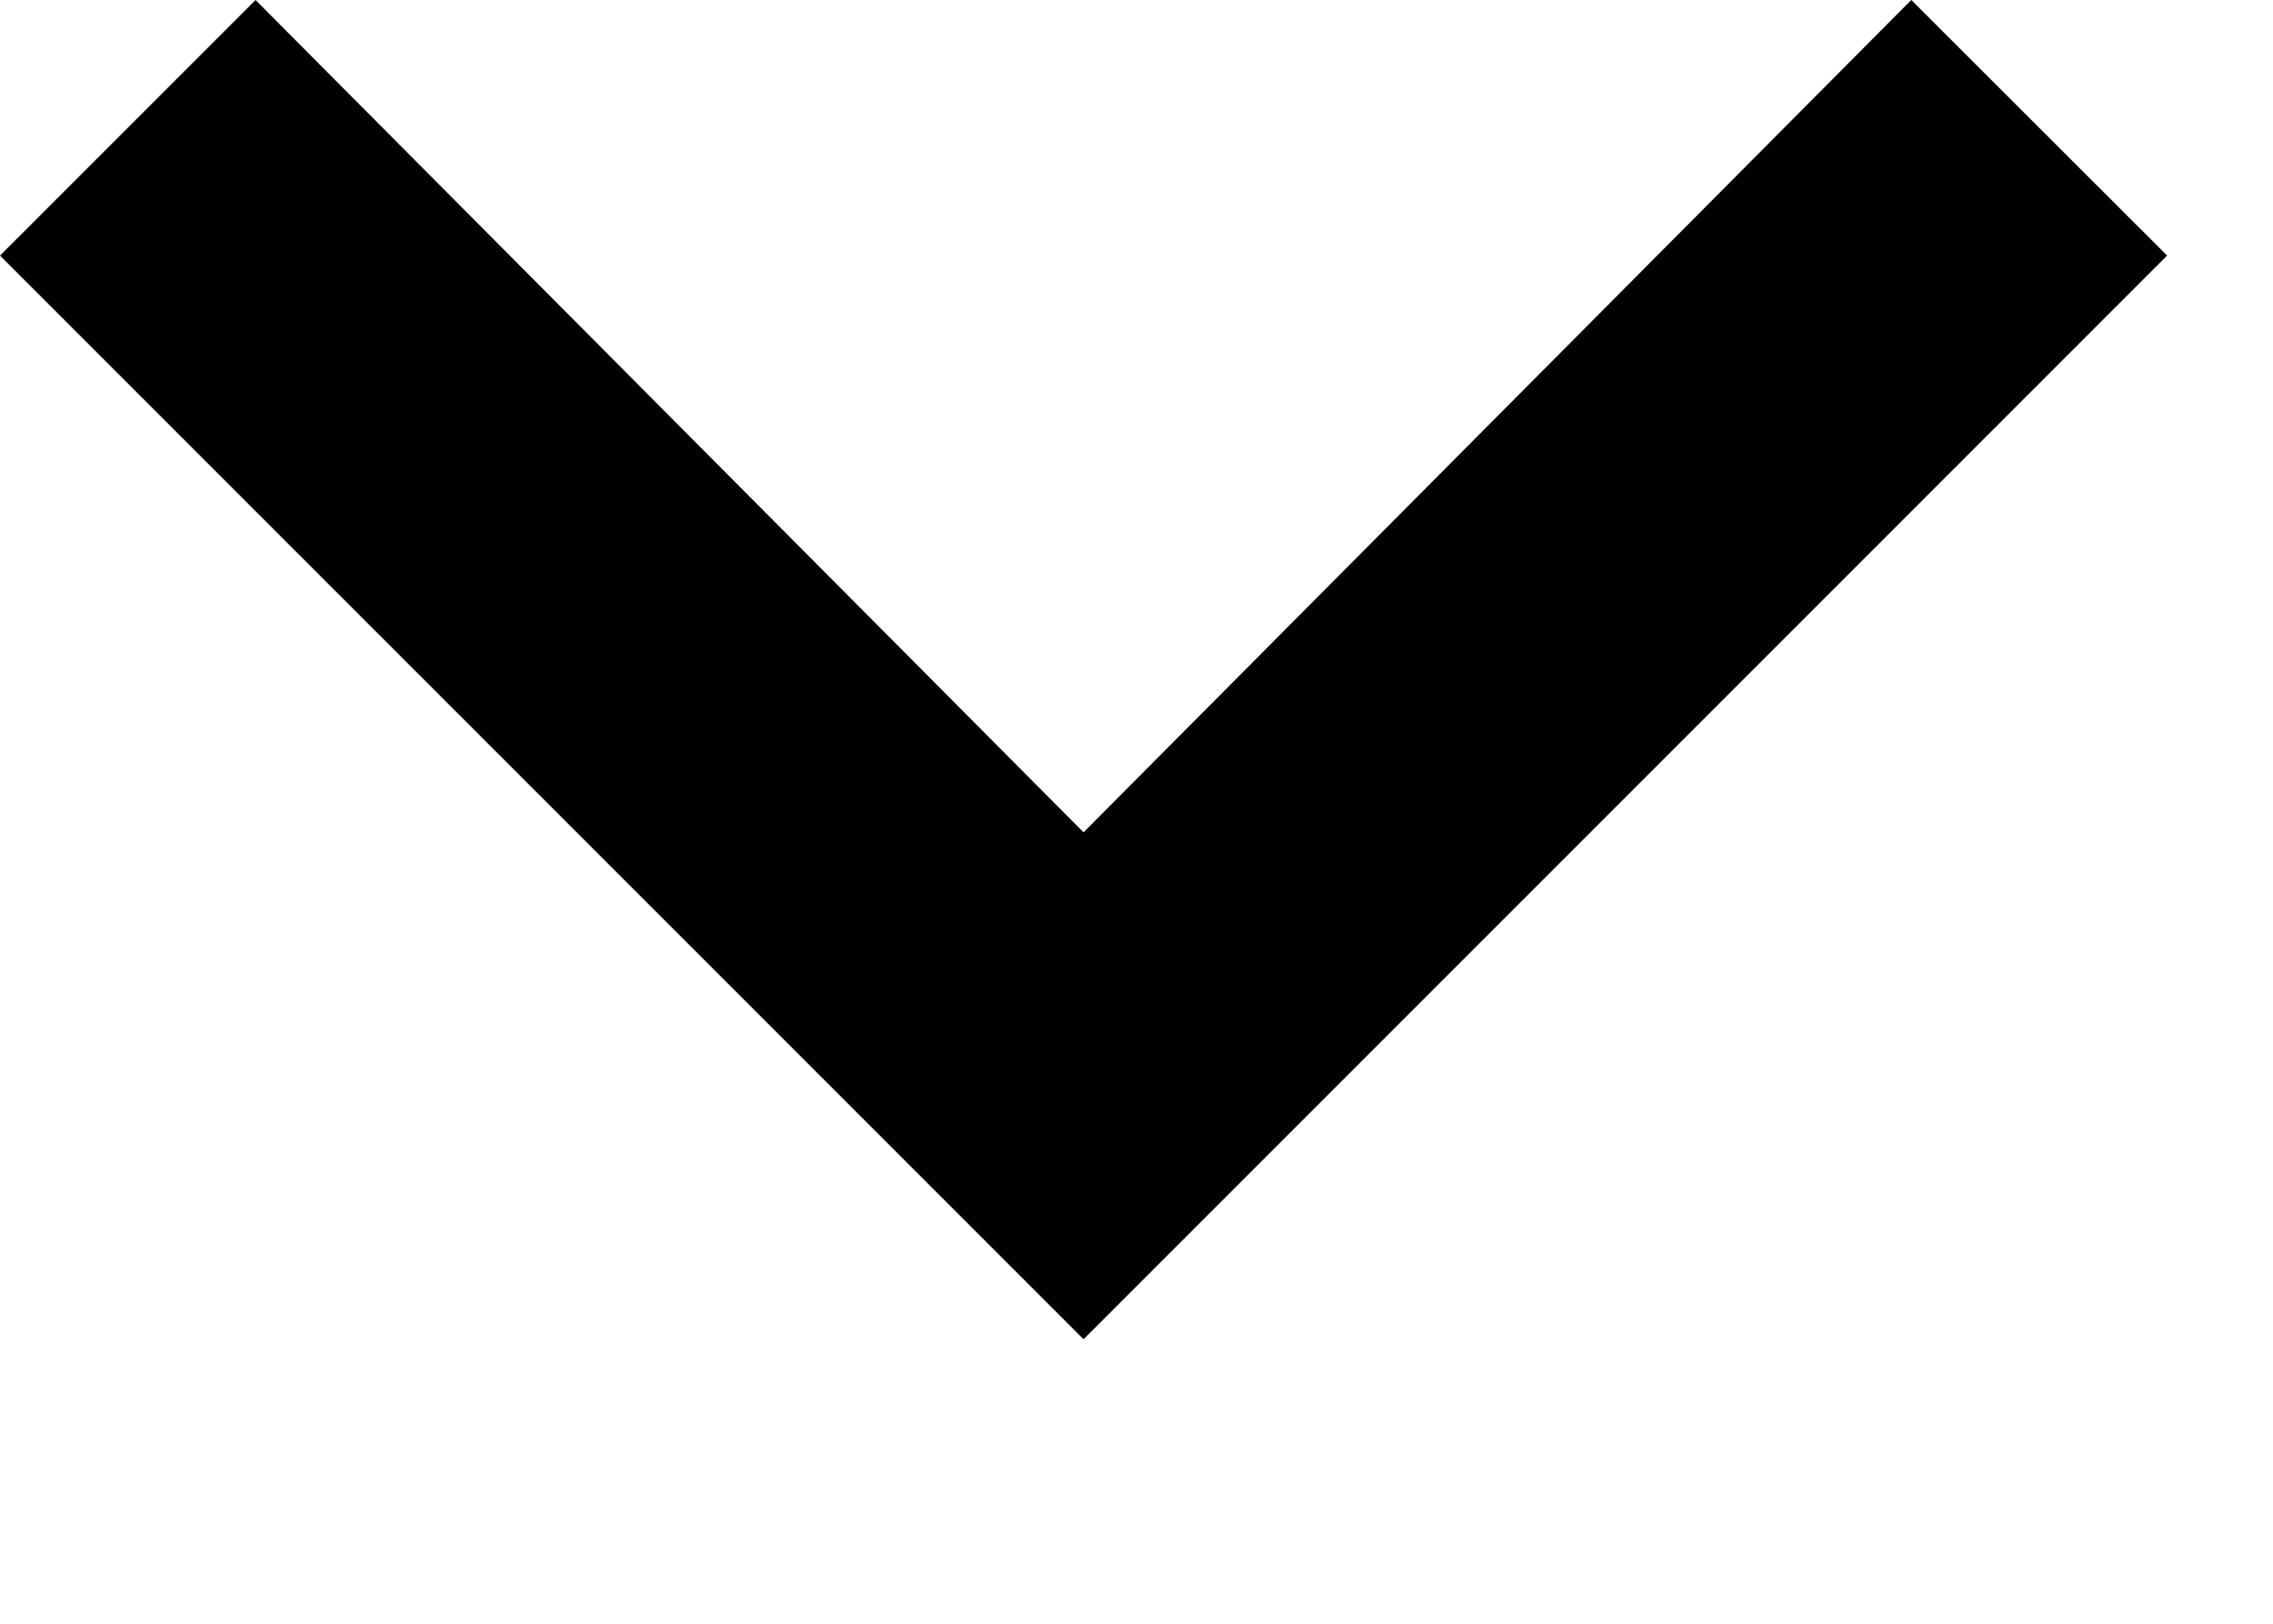 <svg width="7px" height="5px" viewBox="0 0 7 5" version="1.1" xmlns="http://www.w3.org/2000/svg" xmlns:xlink="http://www.w3.org/1999/xlink">
    <g id="Style" stroke="none" stroke-width="1" fill="none" fill-rule="evenodd">
        <g id="header2" transform="translate(-813, -96)" fill="#000000">
            <g id="Group-11" transform="translate(5, 2)">
                <polygon id="chevron_right---material-copy" transform="translate(811.337, 96.062) rotate(90) translate(-811.337, -96.062) " points="810.062 92.725 813.399 96.062 810.062 99.399 809.275 98.612 811.838 96.062 809.275 93.513"></polygon>
            </g>
        </g>
    </g>
</svg>